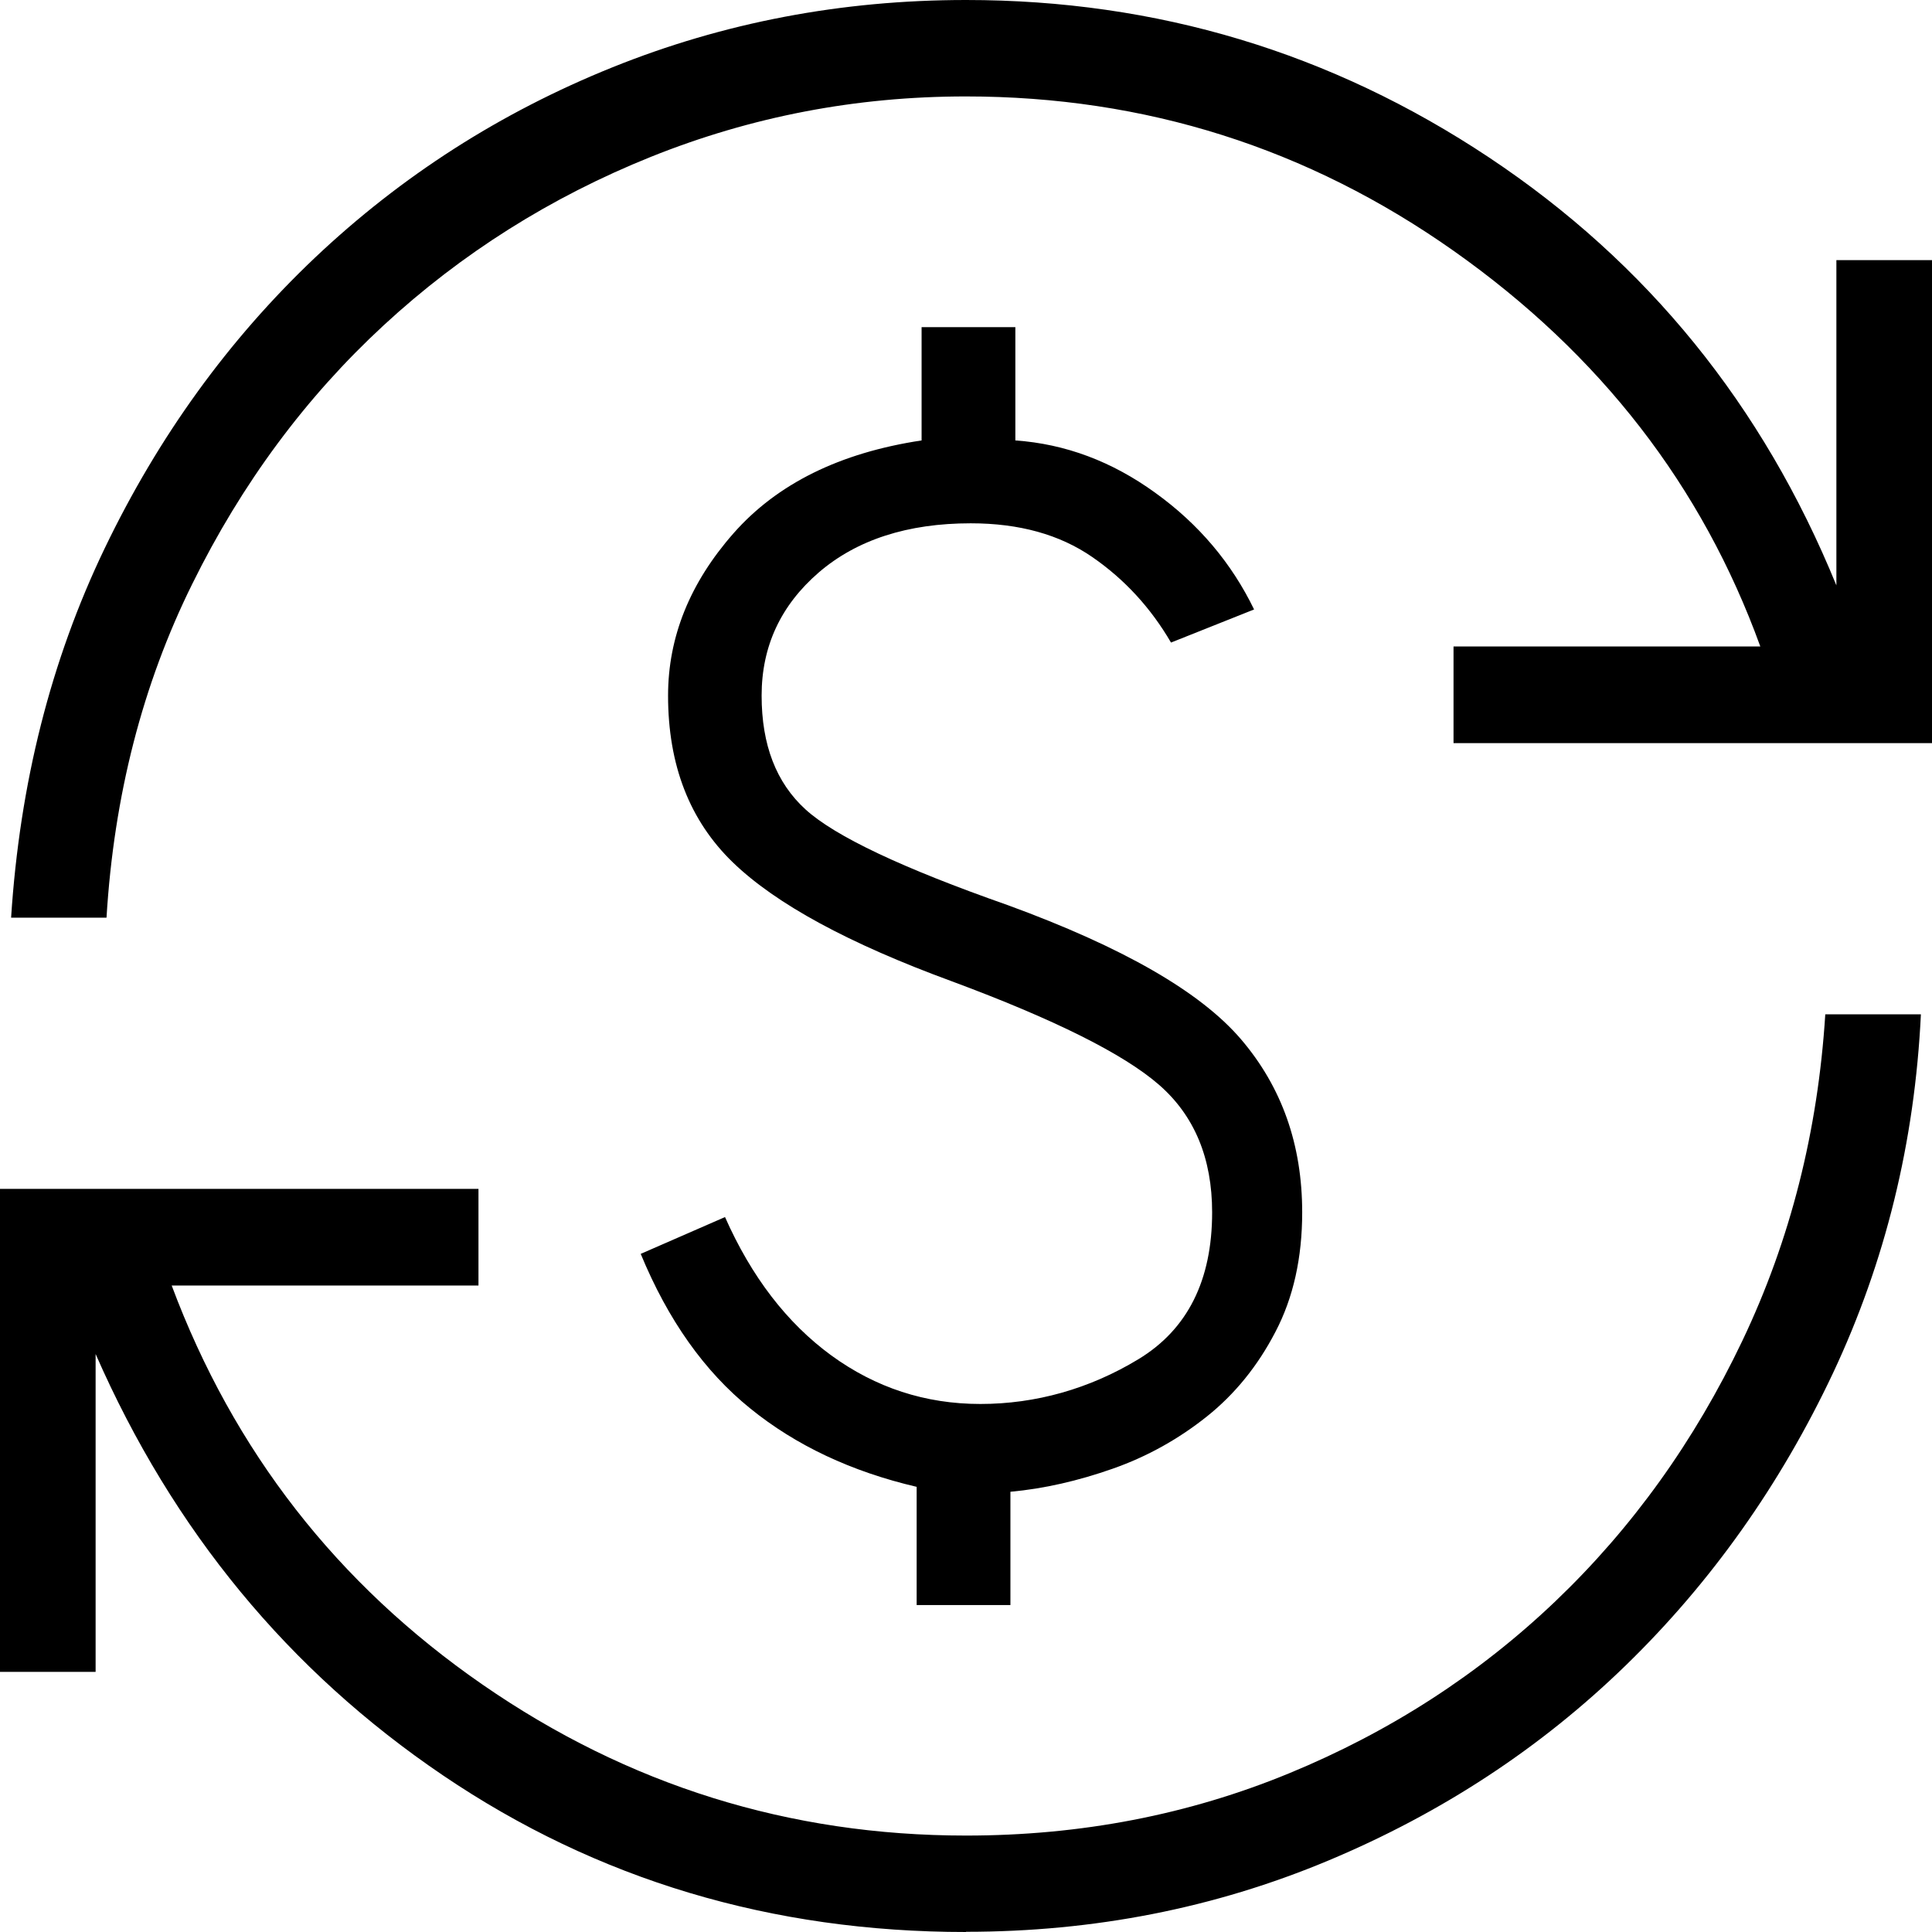 <?xml version="1.0" encoding="UTF-8"?>
<svg id="Layer_1" data-name="Layer 1" xmlns="http://www.w3.org/2000/svg" viewBox="0 0 93.96 93.96">
  <path d="M46.98,93.96c-9.46,0-17.94-2.54-25.44-7.62-7.5-5.08-13.13-11.91-16.89-20.49v15.46H0v-23.49h23.27v4.7h-14.92c3.01,8.05,8.05,14.52,15.12,19.41,7.07,4.89,14.91,7.34,23.51,7.34,5.58,0,10.82-1.01,15.72-3.03,4.9-2.02,9.22-4.81,12.95-8.37,3.73-3.56,6.76-7.78,9.09-12.67,2.33-4.89,3.67-10.18,4.03-15.87h4.65c-.3,6.22-1.73,12.04-4.28,17.46-2.56,5.42-5.91,10.15-10.05,14.18-4.15,4.04-8.98,7.21-14.5,9.52-5.52,2.31-11.39,3.46-17.61,3.46ZM44.58,78.06v-5.75c-3.17-.74-5.87-2.01-8.09-3.81-2.23-1.8-4-4.3-5.33-7.52l4.1-1.79c1.29,2.91,3.01,5.15,5.17,6.73,2.16,1.57,4.57,2.36,7.25,2.36s5.3-.73,7.69-2.18c2.39-1.45,3.58-3.84,3.58-7.14,0-2.63-.86-4.7-2.58-6.2-1.72-1.5-5.08-3.18-10.09-5.04-4.99-1.83-8.54-3.75-10.64-5.78-2.1-2.03-3.15-4.73-3.15-8.11,0-2.85,1.06-5.48,3.18-7.89,2.12-2.41,5.17-3.92,9.15-4.52v-5.51h4.56v5.51c2.43.17,4.7,1.02,6.81,2.55,2.11,1.52,3.71,3.42,4.8,5.67l-4.04,1.61c-.98-1.68-2.25-3.07-3.83-4.16-1.58-1.09-3.54-1.64-5.91-1.64-3.07,0-5.54.8-7.39,2.39-1.85,1.6-2.78,3.59-2.78,5.99s.71,4.24,2.14,5.54c1.43,1.3,4.7,2.85,9.83,4.65,5.58,2.04,9.37,4.21,11.35,6.53,1.98,2.32,2.97,5.12,2.97,8.41,0,2.21-.43,4.15-1.3,5.81-.86,1.66-1.98,3.04-3.35,4.13-1.37,1.09-2.89,1.94-4.57,2.53-1.68.59-3.33.97-4.97,1.12v5.51h-4.56ZM.54,44.63c.42-6.52,1.93-12.51,4.55-17.96,2.62-5.45,6.03-10.16,10.23-14.14,4.21-3.98,9.02-7.06,14.45-9.25C35.2,1.09,40.94,0,46.98,0,56.26,0,64.74,2.55,72.42,7.66c7.68,5.11,13.31,12.04,16.89,20.81v-15.82h4.65v23.49h-23.27v-4.7h14.92c-2.83-7.81-7.79-14.21-14.9-19.23-7.1-5.01-15.01-7.52-23.74-7.52-5.34,0-10.44.98-15.32,2.94-4.87,1.96-9.2,4.69-12.99,8.19-3.79,3.5-6.9,7.69-9.31,12.58-2.42,4.89-3.81,10.3-4.17,16.23H.54Z"/>
</svg>